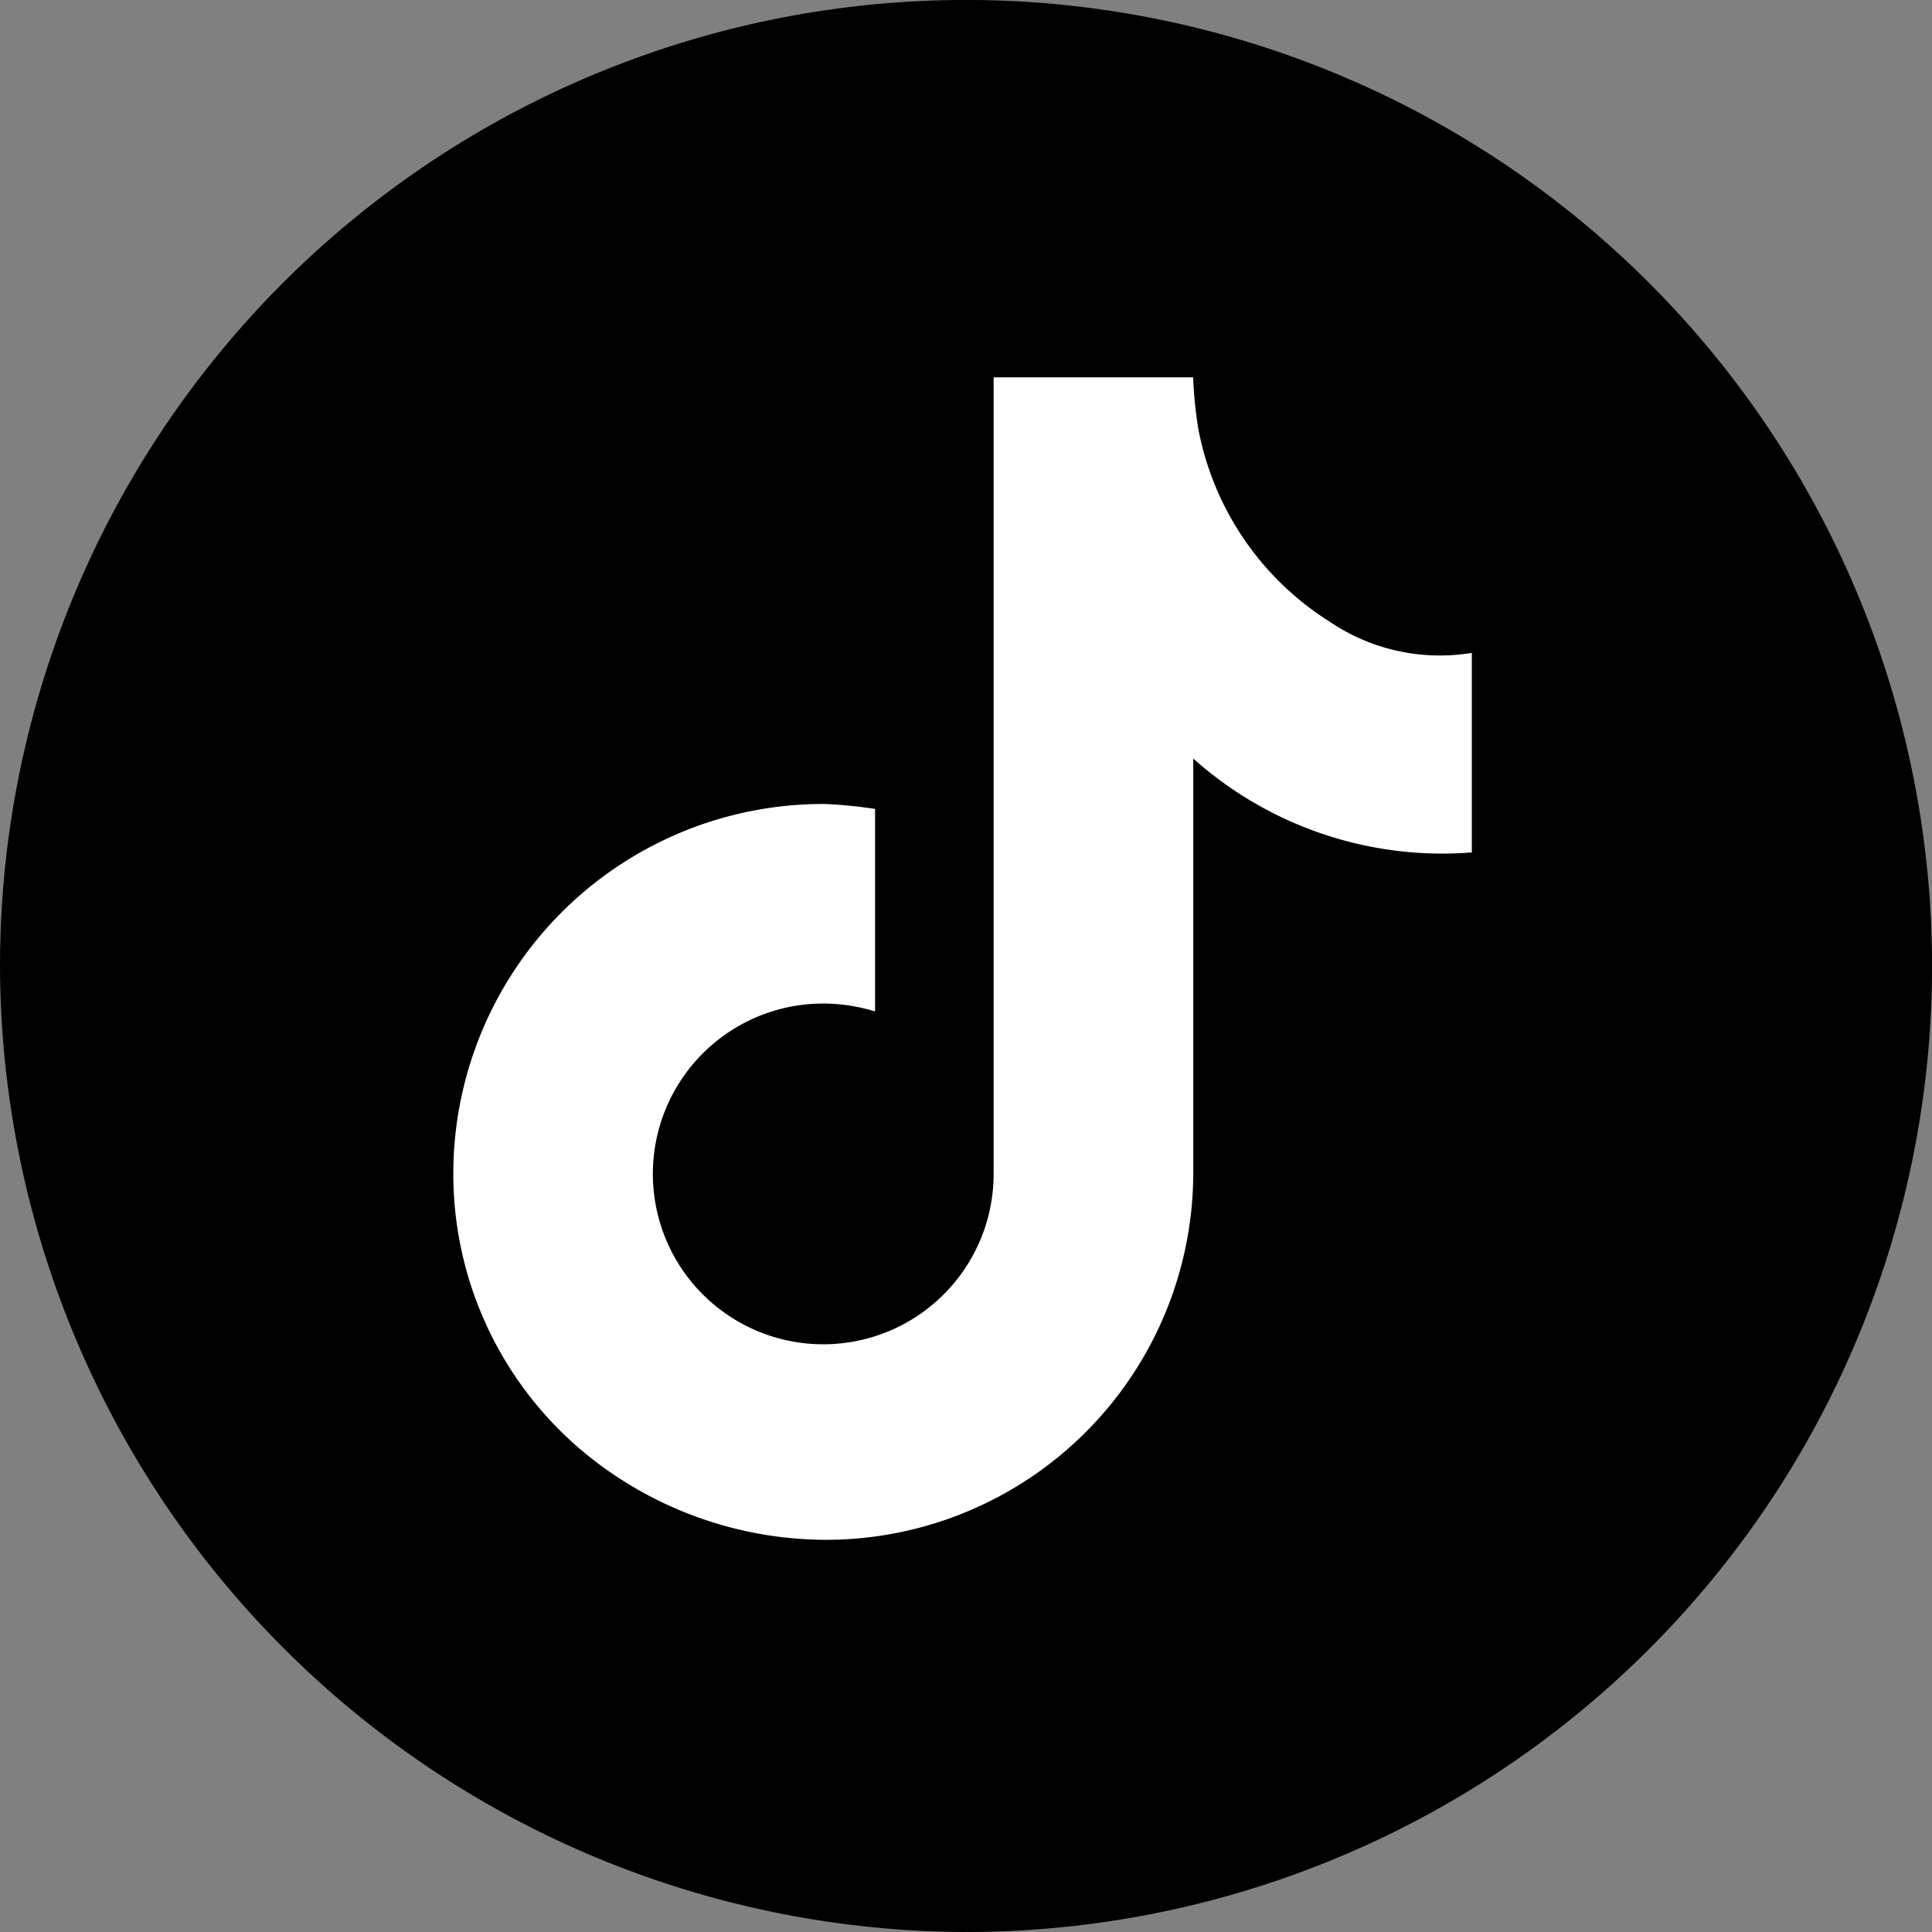 <svg xmlns="http://www.w3.org/2000/svg" width="44.031" height="44.031" viewBox="0 0 44.031 44.031"><rect x="0" y="0" width="44.031" height="44.031" fill="#808080" stroke="none"/><g transform="translate(-788 -11464)"><g transform="translate(339.264 78.828)"><path d="M1580.282,44.031a22.016,22.016,0,1,0-22.015-22.016,22.077,22.077,0,0,0,22.015,22.016" transform="translate(-1109.531 11385.172)" fill-rule="evenodd"/><path d="M1668.544,80.735a6.655,6.655,0,0,1-2.949-4.39,9.876,9.876,0,0,1-.113-1.148h-4.547V93.341a3.883,3.883,0,1,1-3.85-3.872,4.07,4.07,0,0,1,1.148.18V85.034a10.407,10.407,0,0,0-1.148-.113,8.43,8.43,0,0,0-8.464,8.419,8.255,8.255,0,0,0,3.624,6.843,8.681,8.681,0,0,0,4.84,1.508,8.373,8.373,0,0,0,8.4-8.352V83.886a8.519,8.519,0,0,0,6.348,2.139V81.477a4.469,4.469,0,0,1-3.286-.743" transform="translate(-1189.554 11318.574)" fill="#fff" fill-rule="evenodd"/></g></g></svg>